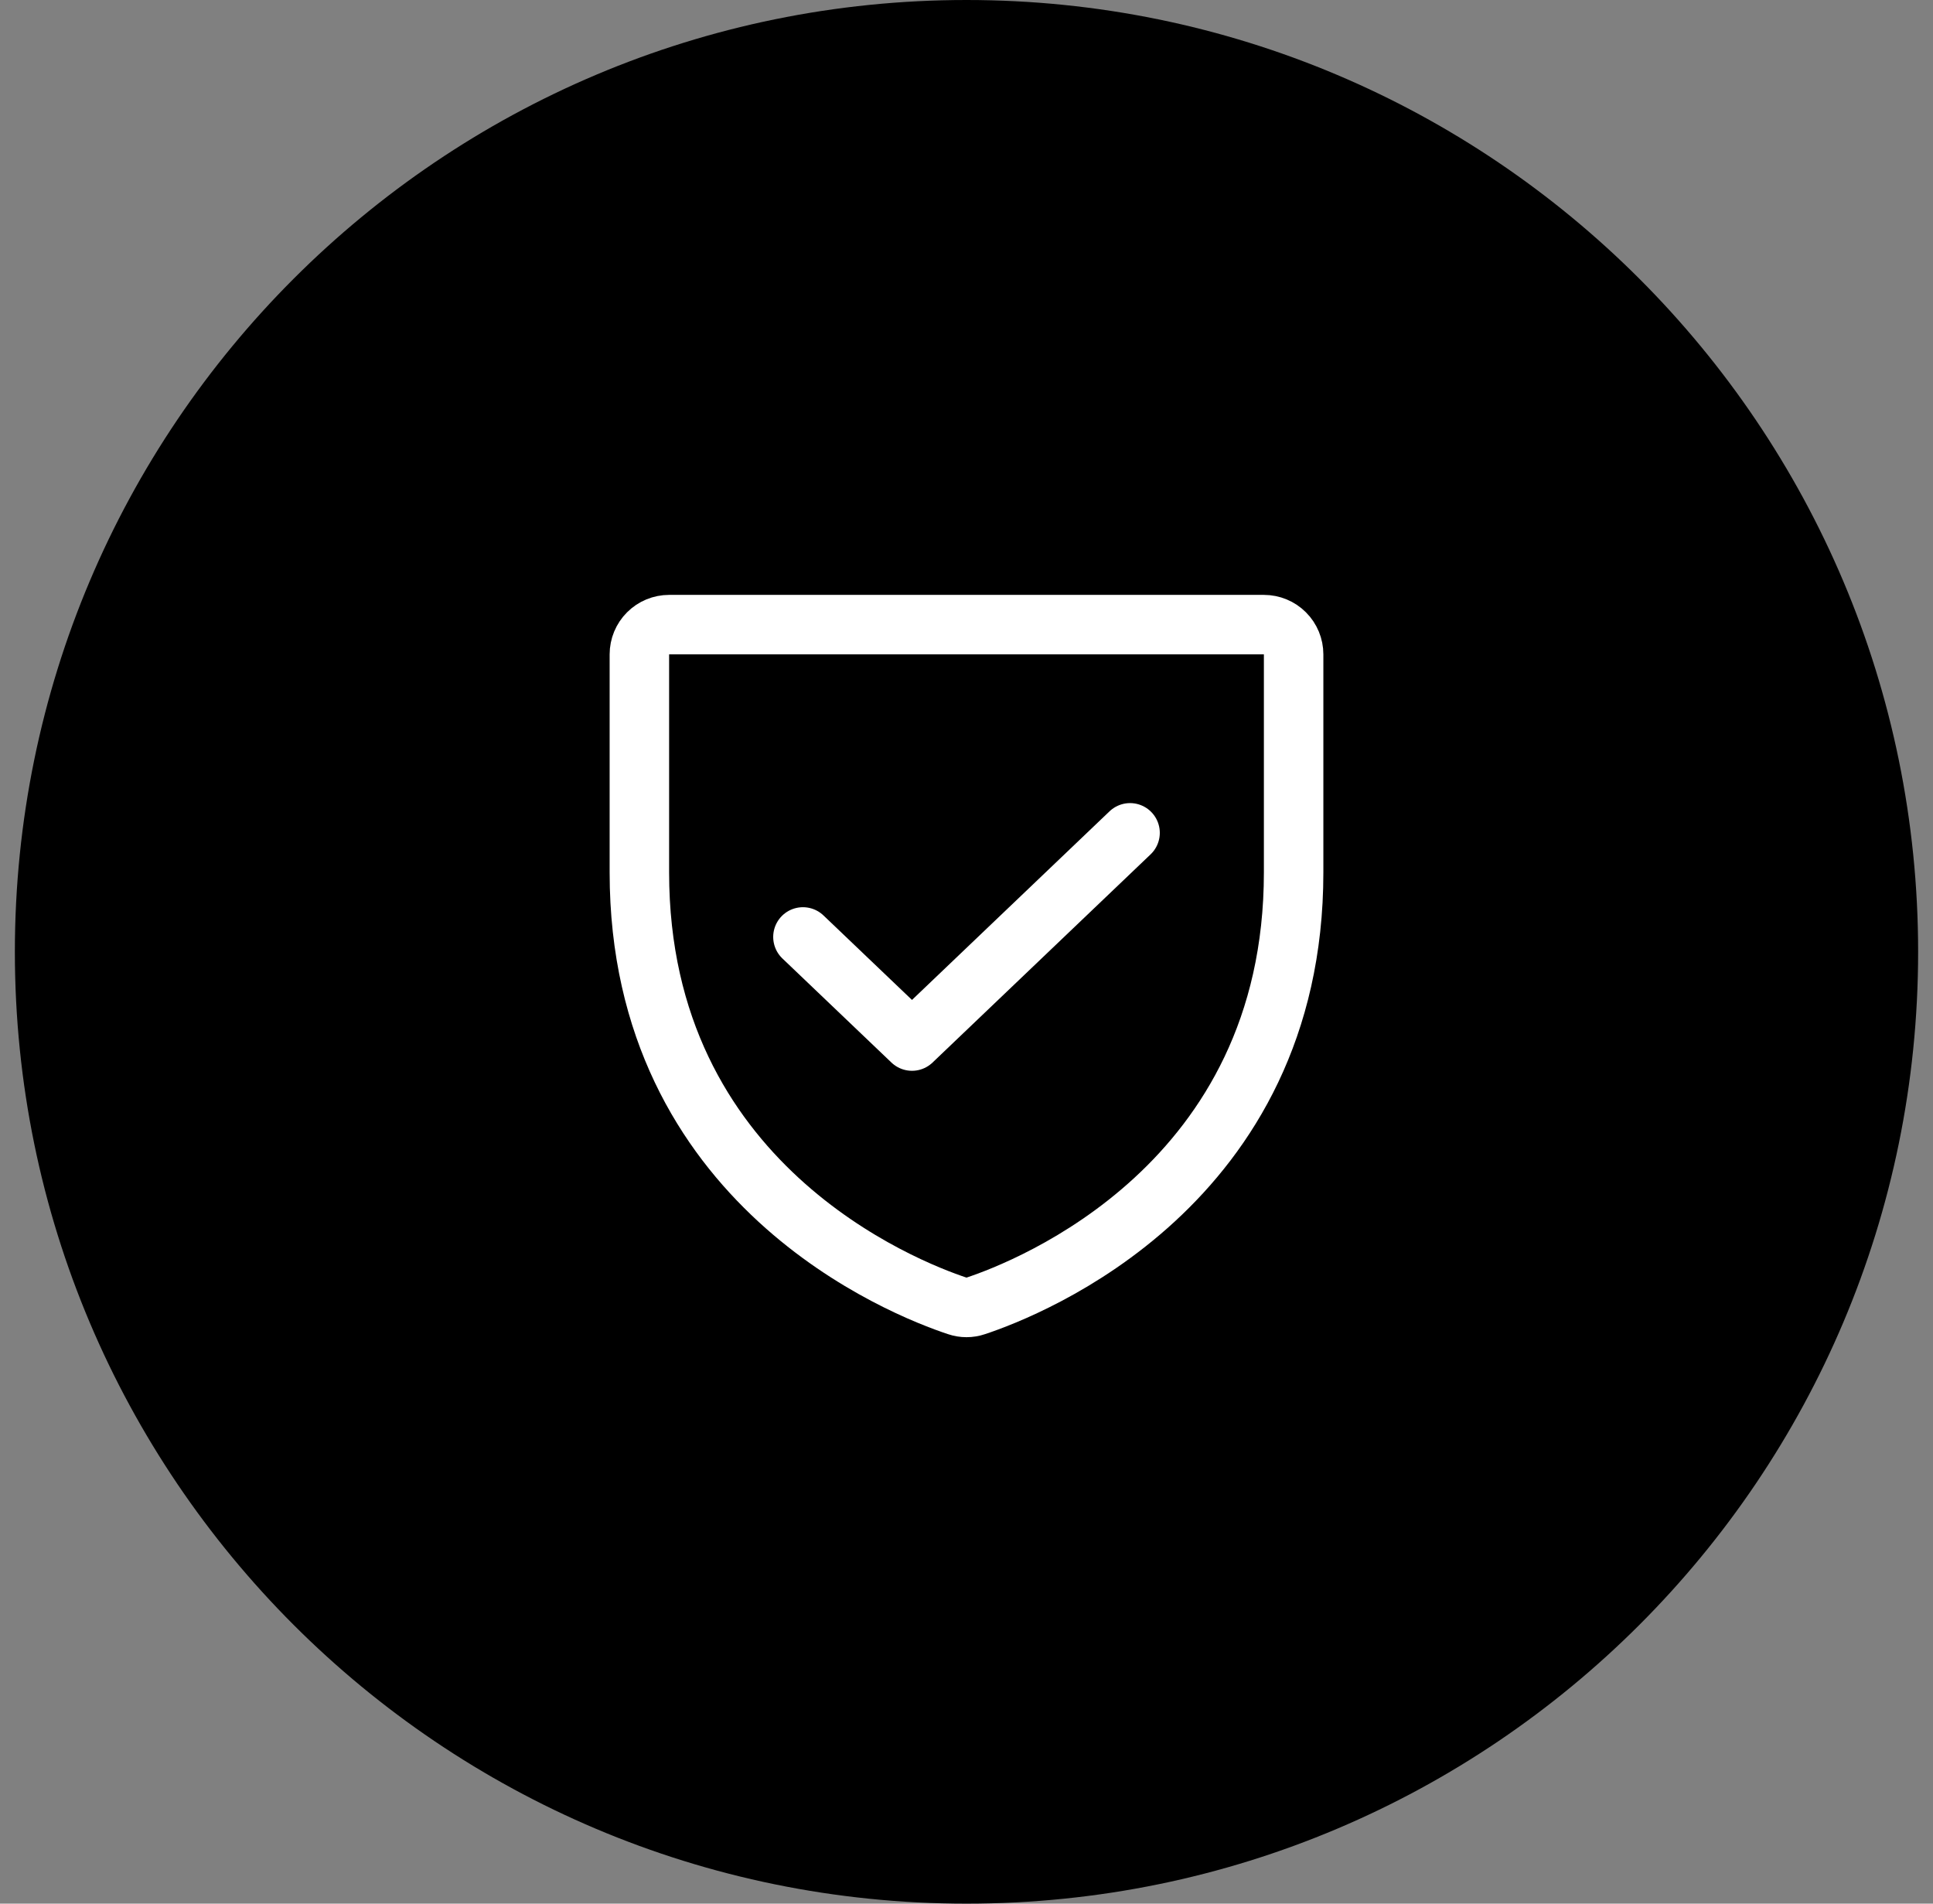 <svg width="65" height="64" viewBox="0 0 65 64" fill="none" xmlns="http://www.w3.org/2000/svg">
<rect x="0" y="0" width="65" height="64" fill="#808080" stroke="none"/>
<path d="M0.5 32C0.5 14.327 14.827 0 32.5 0C50.173 0 64.5 14.327 64.5 32C64.5 49.673 50.173 64 32.5 64C14.827 64 0.5 49.673 0.5 32Z" fill="black"/>
<path d="M21.5 29.333V22C21.5 21.735 21.605 21.48 21.793 21.293C21.98 21.105 22.235 21 22.5 21H42.5C42.765 21 43.02 21.105 43.207 21.293C43.395 21.48 43.5 21.735 43.5 22V29.333C43.5 39.835 34.587 43.315 32.807 43.905C32.608 43.973 32.392 43.973 32.193 43.905C30.413 43.315 21.5 39.835 21.5 29.333Z" stroke="white" stroke-width="2" stroke-linecap="round" stroke-linejoin="round"/>
<path d="M38 28L30.667 35L27 31.5" stroke="white" stroke-width="2" stroke-linecap="round" stroke-linejoin="round"/>
</svg>
